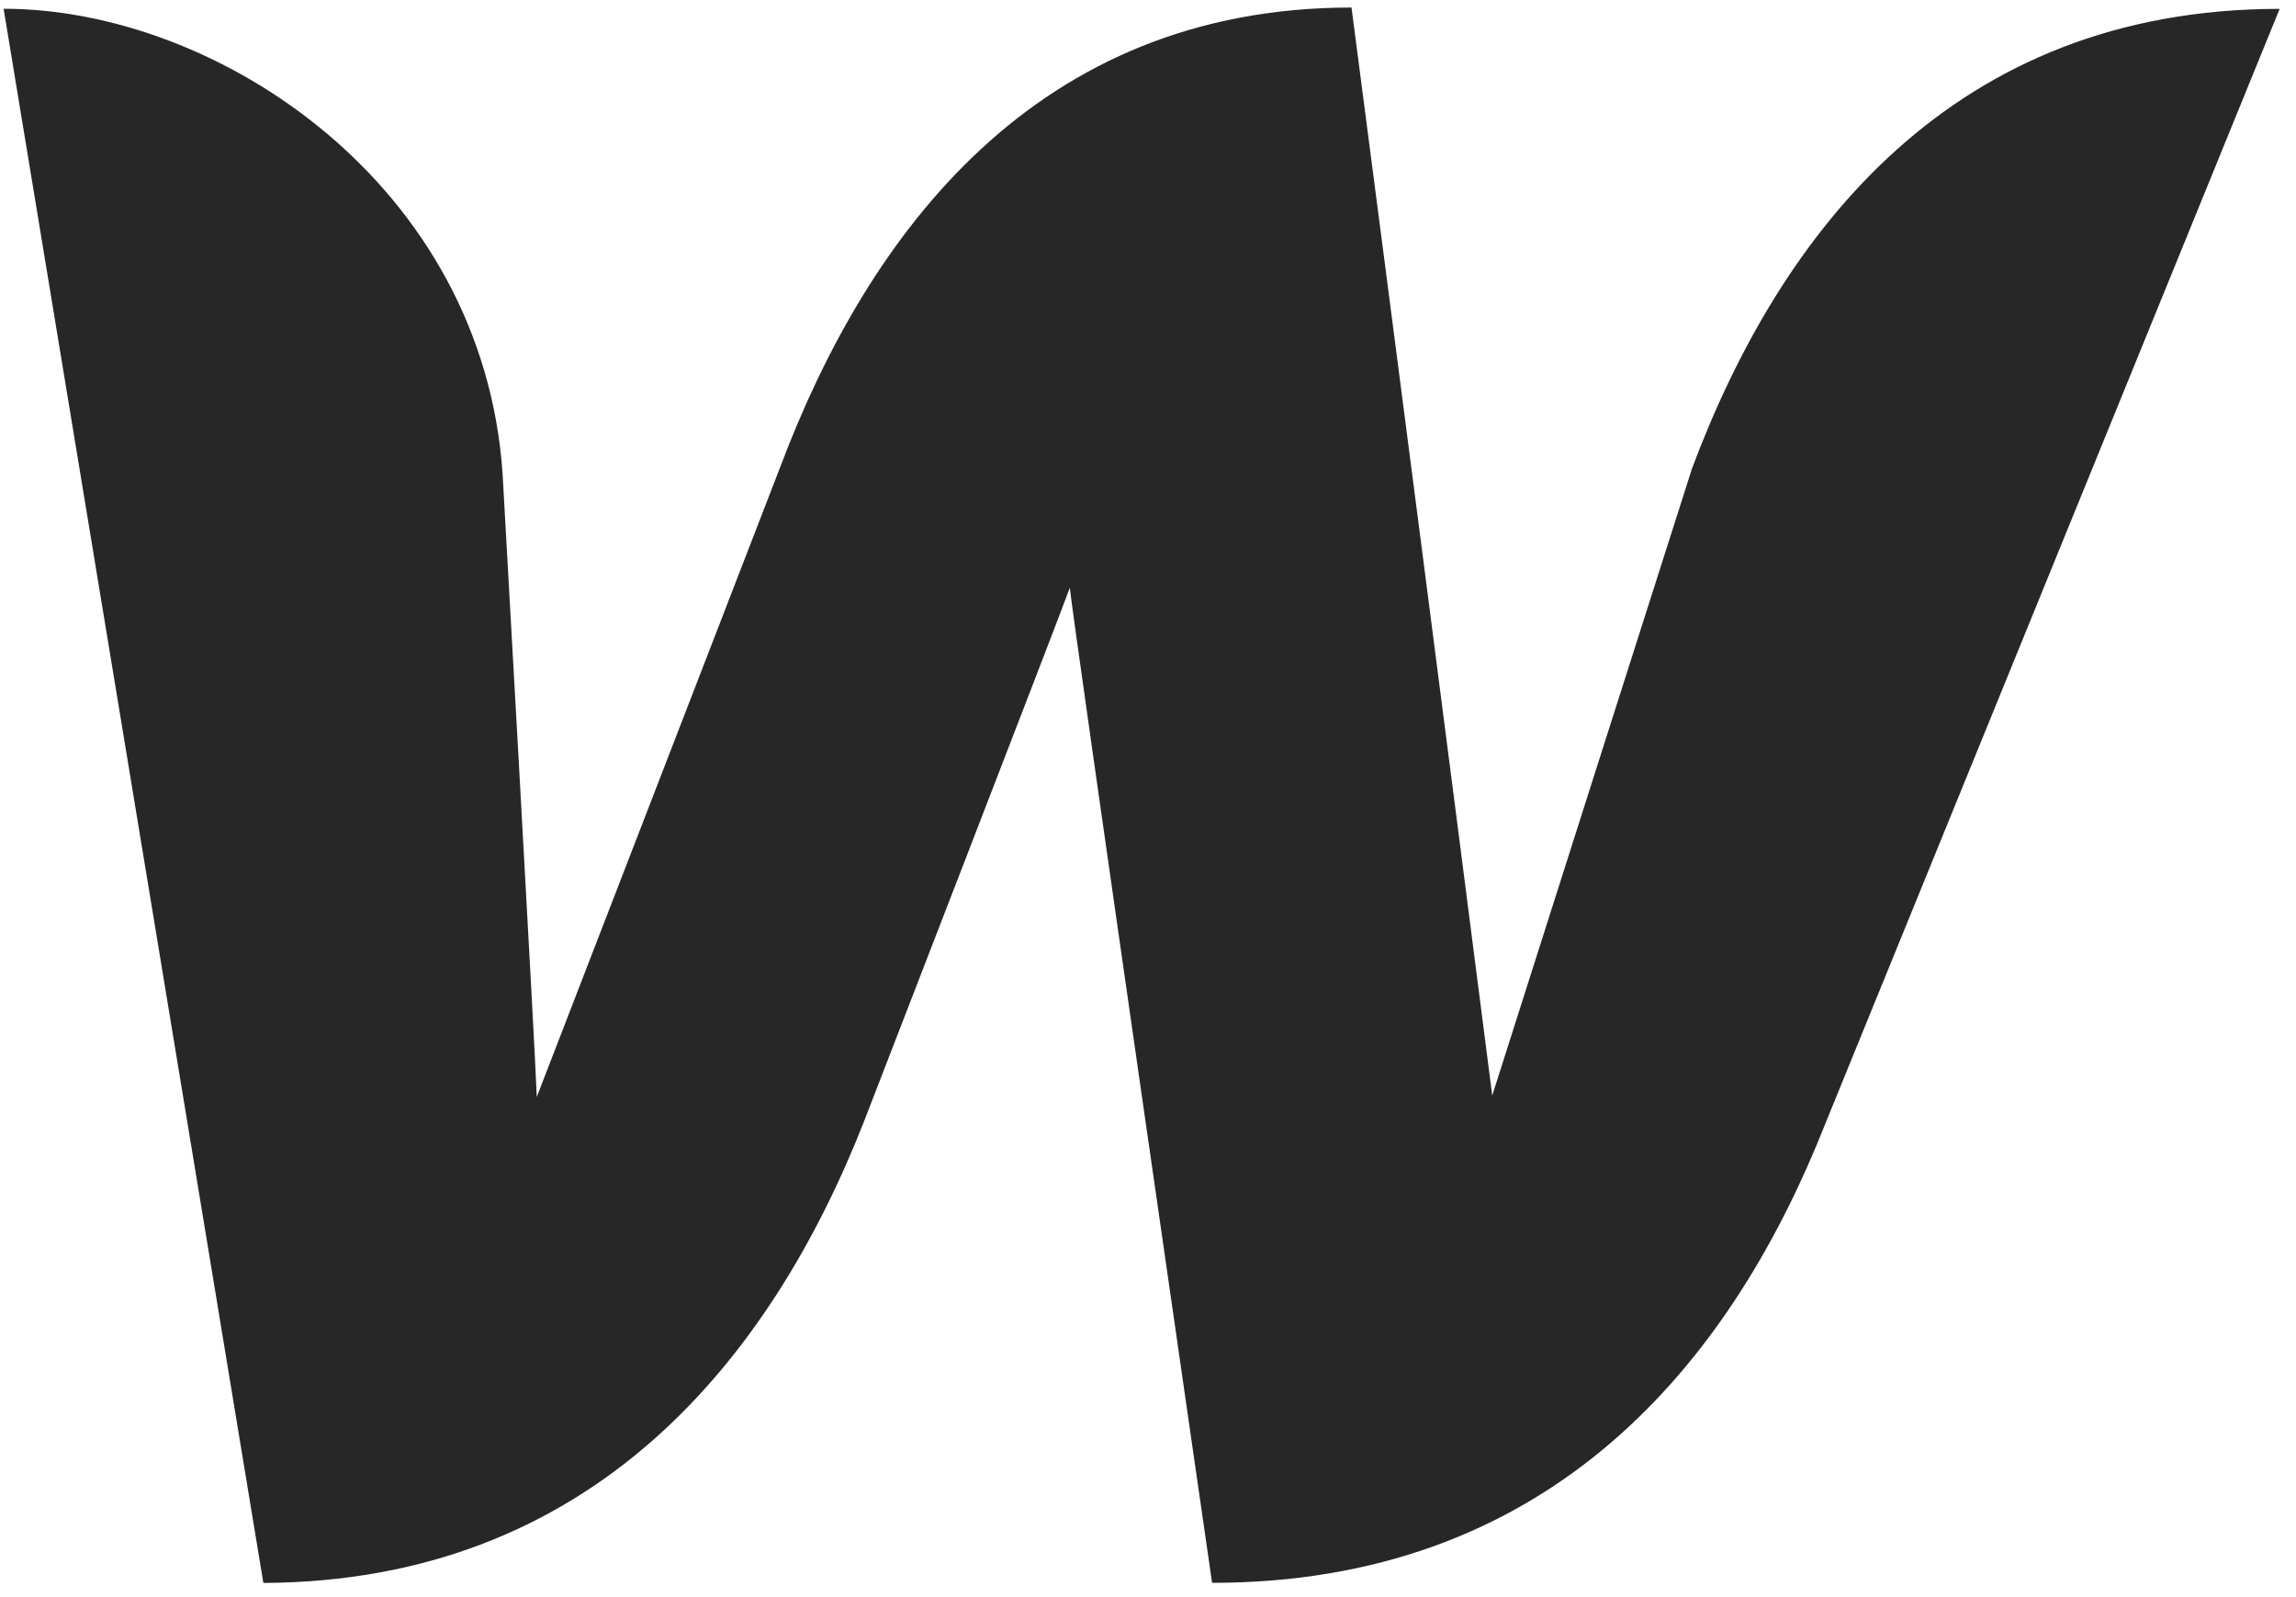 <svg width="115" height="80" viewBox="0 0 115 80" fill="none" xmlns="http://www.w3.org/2000/svg">
<path d="M84.74 23.491C84.74 23.491 75.497 52.48 74.742 54.874C72.414 36.706 70.064 18.54 67.693 0.377C51.942 0.377 43.52 11.587 39.069 23.42L26.885 54.945C26.814 52.684 25.175 23.762 25.175 23.762C24.206 9.265 10.925 0.439 0.181 0.439L13.191 79.289C29.693 79.218 38.589 68.074 43.249 56.242C43.249 56.242 53.177 30.602 53.585 29.438C53.656 30.53 60.71 79.284 60.71 79.284C77.278 79.284 86.18 68.825 90.968 57.406L114.181 0.444C97.817 0.444 89.191 11.587 84.74 23.486V23.491Z" fill="#272727"/>
</svg>
